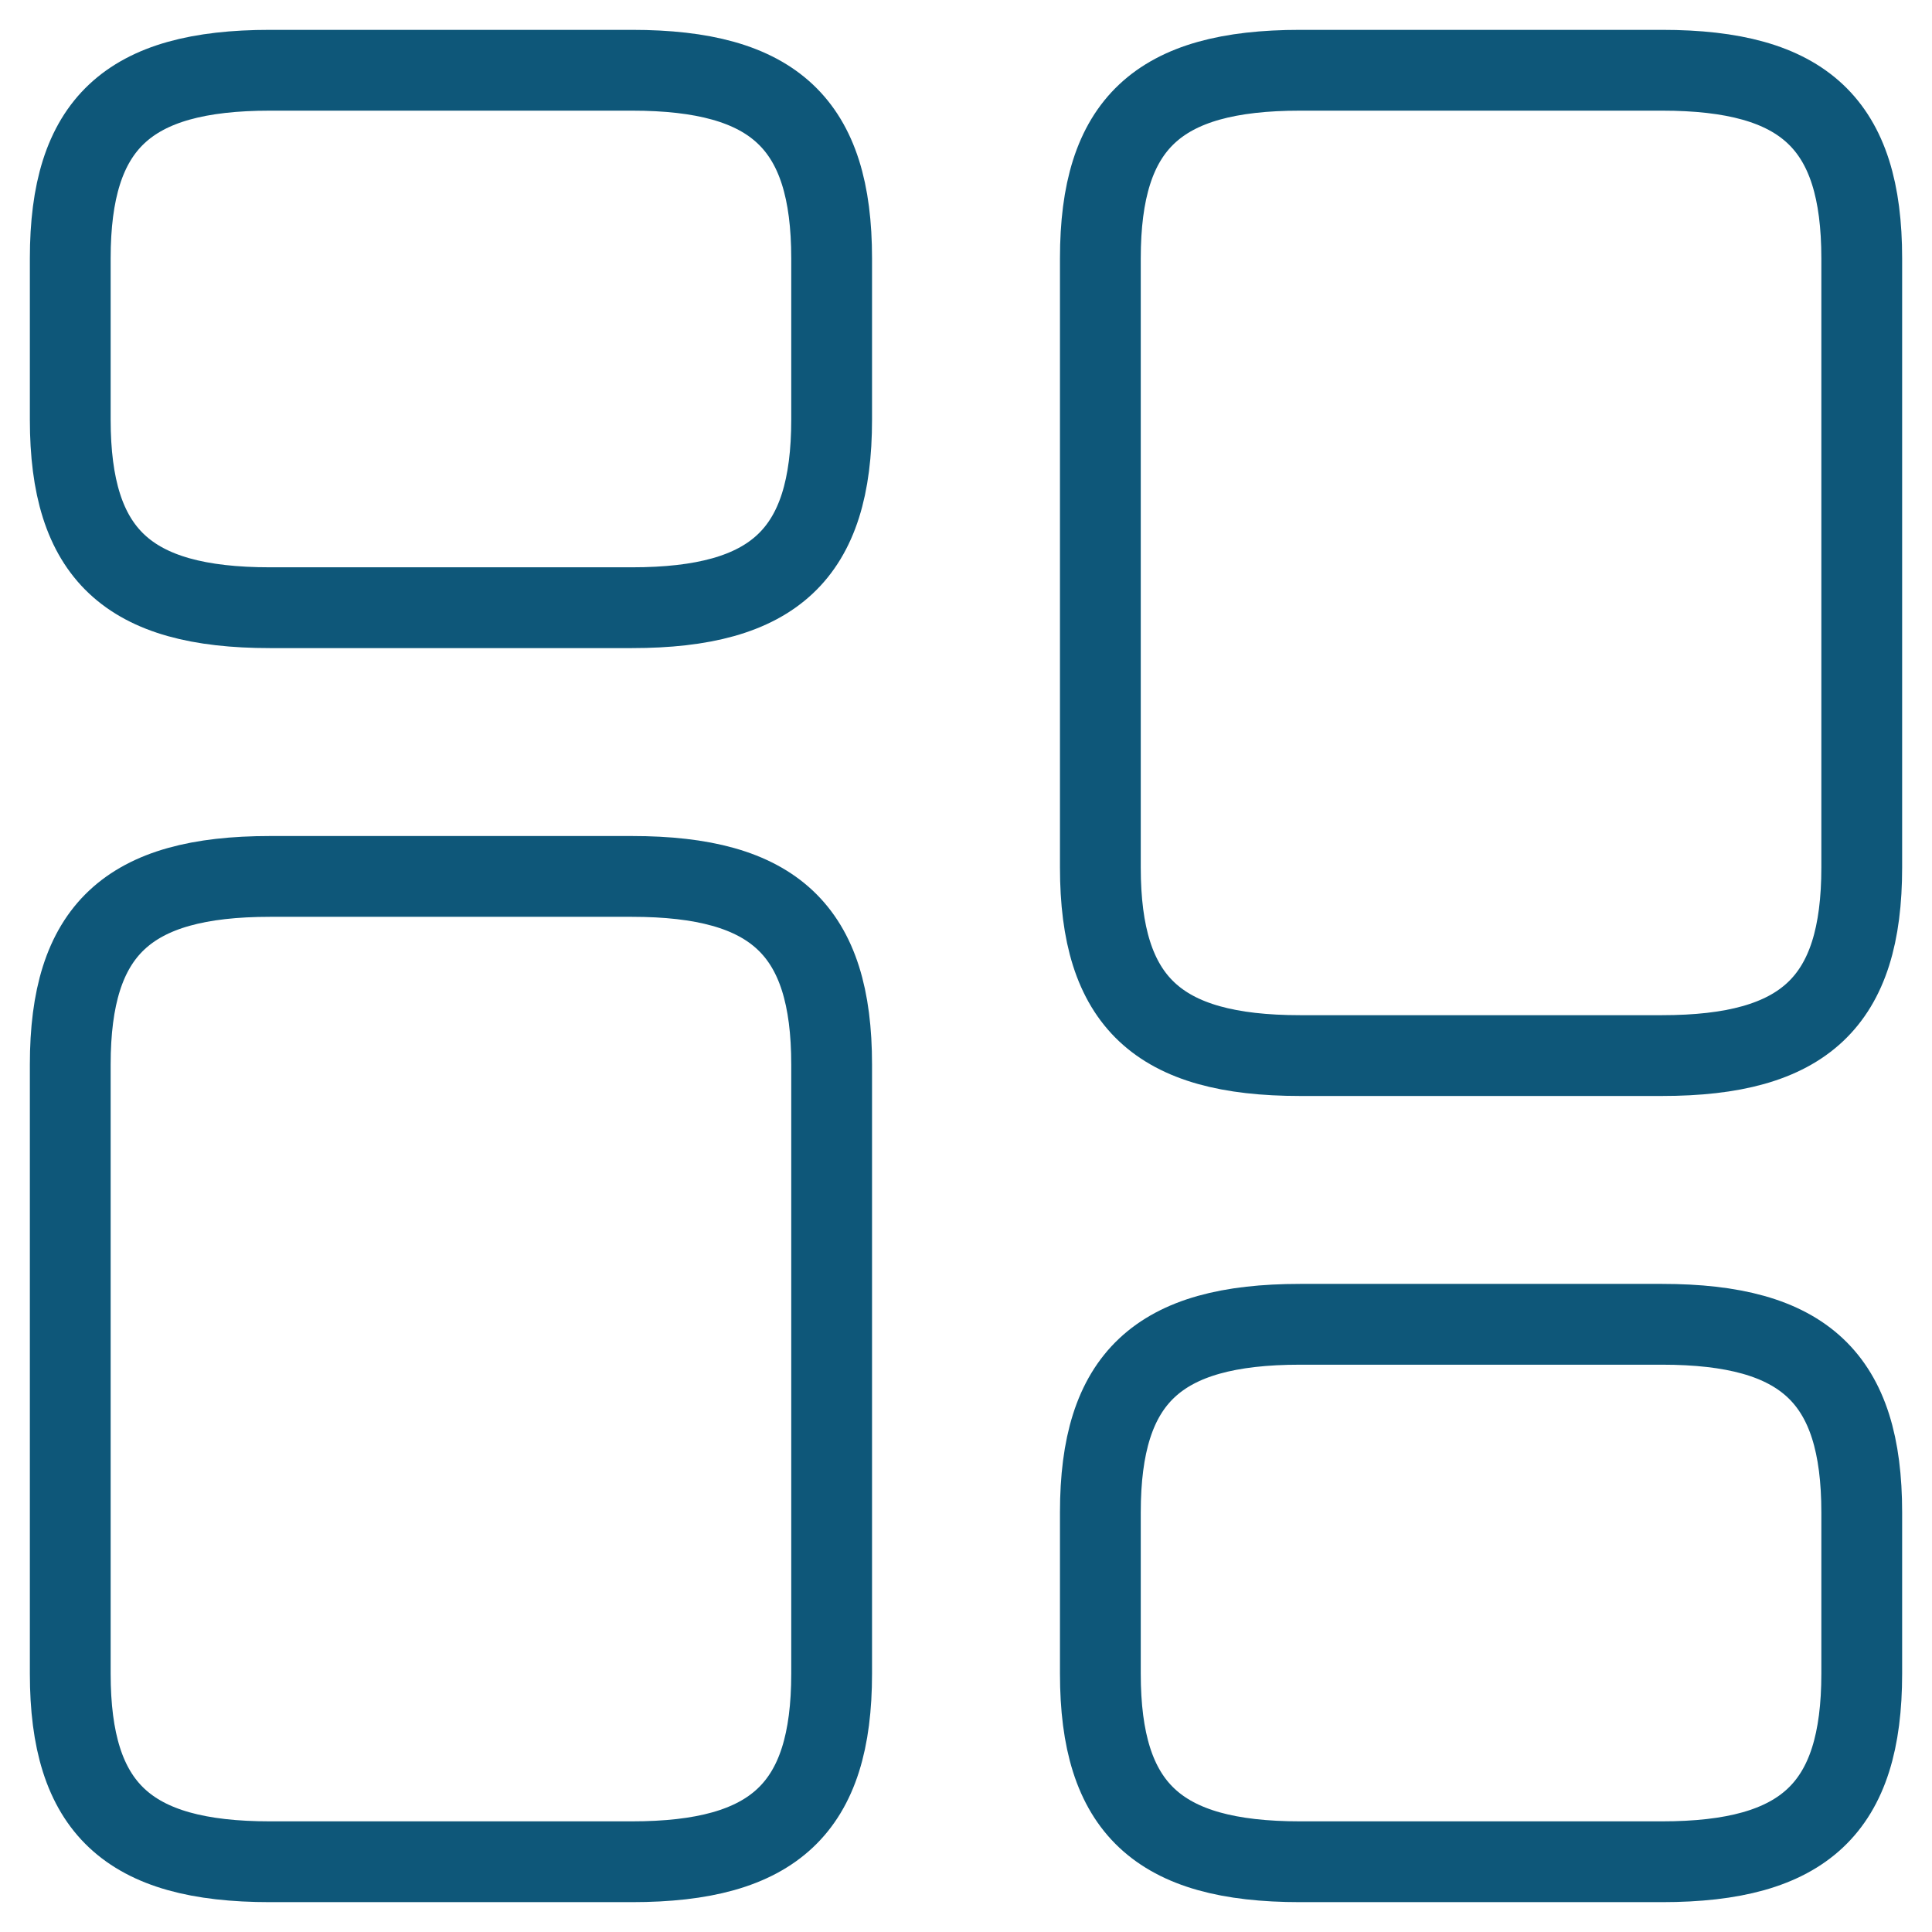 <svg width="55" height="55" viewBox="0 0 55 55" fill="none" xmlns="http://www.w3.org/2000/svg">
<path d="M53 24.695V7.355C53 3.53 51.368 2 47.313 2H37.011C32.957 2 31.325 3.53 31.325 7.355V24.695C31.325 28.52 32.957 30.05 37.011 30.05H47.313C51.368 30.05 53 28.52 53 24.695Z" stroke="#0E5779" stroke-width="2.3" stroke-linecap="round" stroke-linejoin="round"/>
<path d="M53 47.645V43.055C53 39.23 51.368 37.7 47.313 37.7H37.011C32.957 37.7 31.325 39.23 31.325 43.055V47.645C31.325 51.47 32.957 53 37.011 53H47.313C51.368 53 53 51.47 53 47.645Z" stroke="#0E5779" stroke-width="2.3" stroke-linecap="round" stroke-linejoin="round"/>
<path d="M23.675 30.305V47.645C23.675 51.47 22.043 53 17.988 53H7.686C3.632 53 2 51.47 2 47.645V30.305C2 26.48 3.632 24.95 7.686 24.95H17.988C22.043 24.95 23.675 26.48 23.675 30.305Z" stroke="#0E5779" stroke-width="2.3" stroke-linecap="round" stroke-linejoin="round"/>
<path d="M23.675 7.355V11.945C23.675 15.77 22.043 17.3 17.988 17.3H7.686C3.632 17.3 2 15.77 2 11.945V7.355C2 3.53 3.632 2 7.686 2H17.988C22.043 2 23.675 3.53 23.675 7.355Z" stroke="#0E5779" stroke-width="2.3" stroke-linecap="round" stroke-linejoin="round"/>
</svg>
